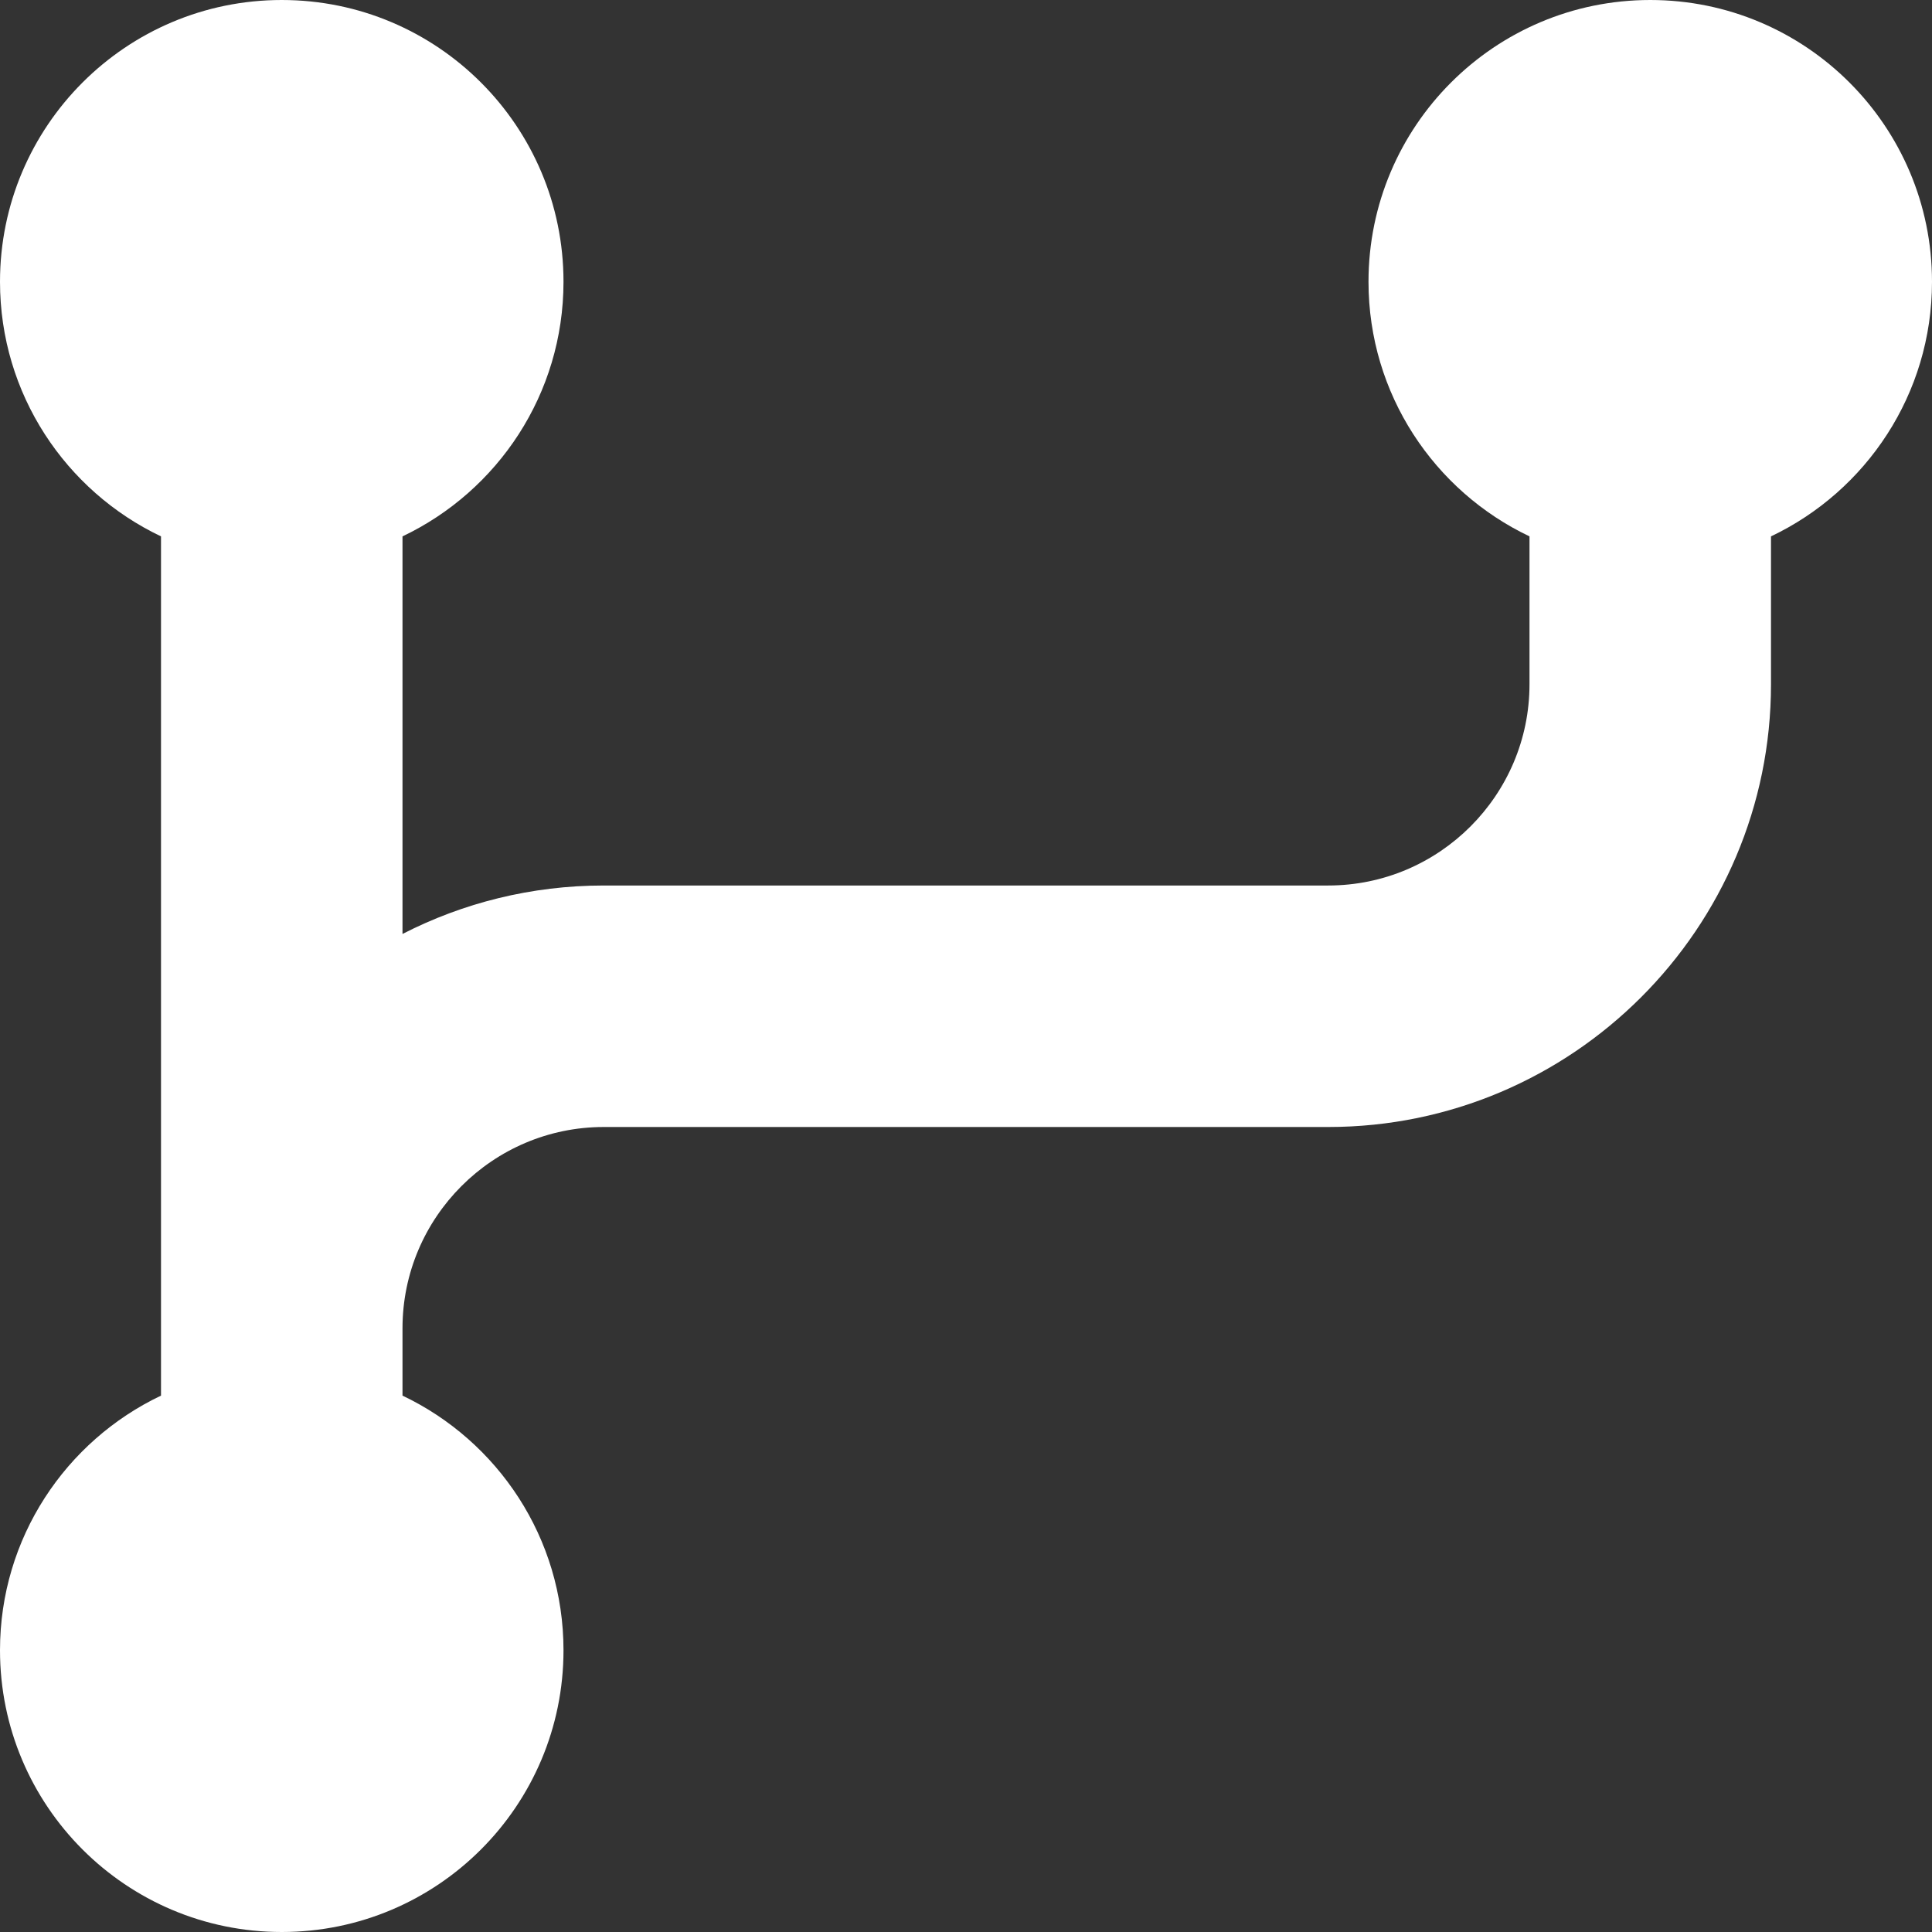 <?xml version="1.0" encoding="UTF-8"?> <svg xmlns="http://www.w3.org/2000/svg" width="512" height="512" viewBox="0 0 512 512" fill="none"><rect x="0" y="0" width="512" height="512" fill="#333333" stroke="none"/><g clip-path="url(#clip0_665_45)"><path d="M512 74.667C512 33.429 478.571 0 437.333 0C396.096 0 362.667 33.429 362.667 74.667C362.667 104.448 380.117 130.155 405.333 142.144V181.333C405.333 210.731 381.397 234.667 352 234.667H160C140.821 234.667 122.667 239.296 106.667 247.509V142.144C131.883 130.155 149.333 104.448 149.333 74.667C149.333 33.429 115.904 0 74.667 0C33.429 0 0 33.429 0 74.667C0 104.448 17.451 130.155 42.667 142.144V369.856C17.451 381.845 0 407.552 0 437.333C0 478.571 33.429 512 74.667 512C115.904 512 149.333 478.571 149.333 437.333C149.333 407.552 131.883 381.845 106.667 369.856V352C106.667 322.603 130.603 298.667 160 298.667H352C416.704 298.667 469.333 246.037 469.333 181.333V142.144C494.549 130.155 512 104.448 512 74.667Z" fill="white"></path></g><defs><clipPath id="clip0_665_45"><rect width="512" height="512" fill="white"></rect></clipPath></defs></svg> 